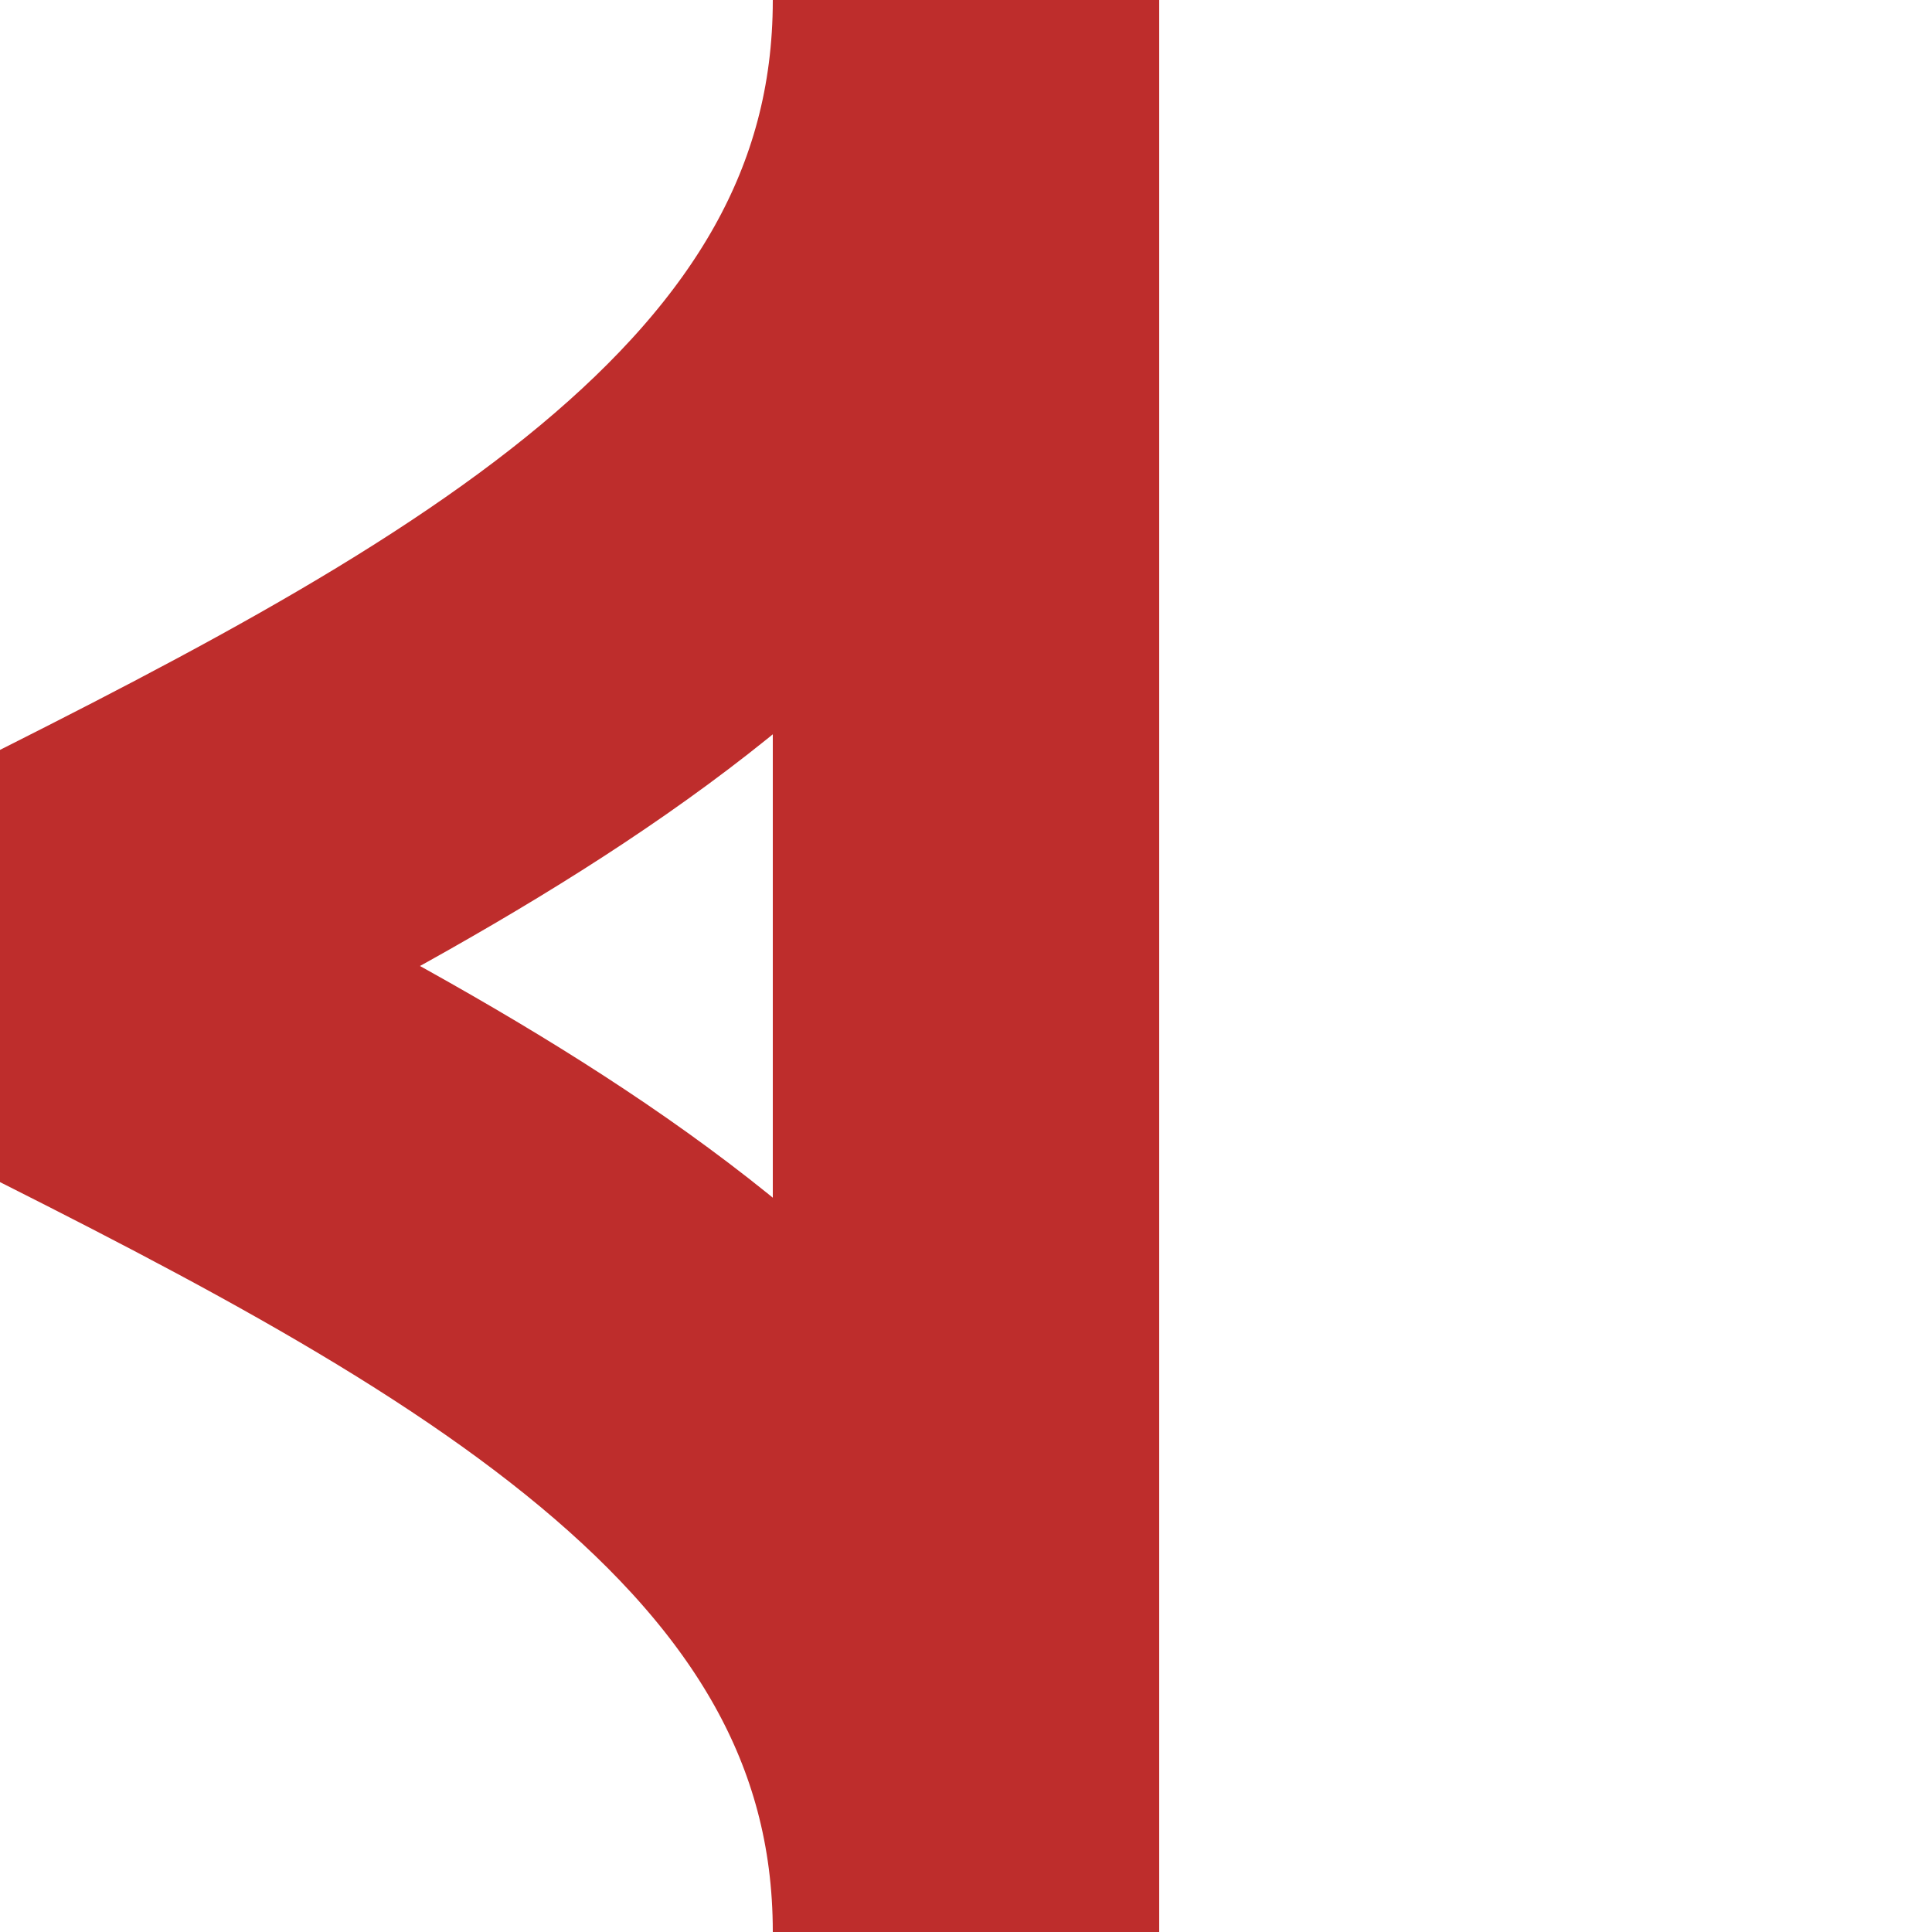 <?xml version="1.0" encoding="UTF-8" standalone="no"?>
<svg xmlns="http://www.w3.org/2000/svg" width="500" height="500">
<title>KRWgr+r</title>
<path d="M 250,0 V 500 M 250,0 C 250,250 -250,250 -250,500 M -250,0 C -250,250 250,250 250,500" stroke="#BE2D2C" stroke-width="100" fill="none" />
</svg>
